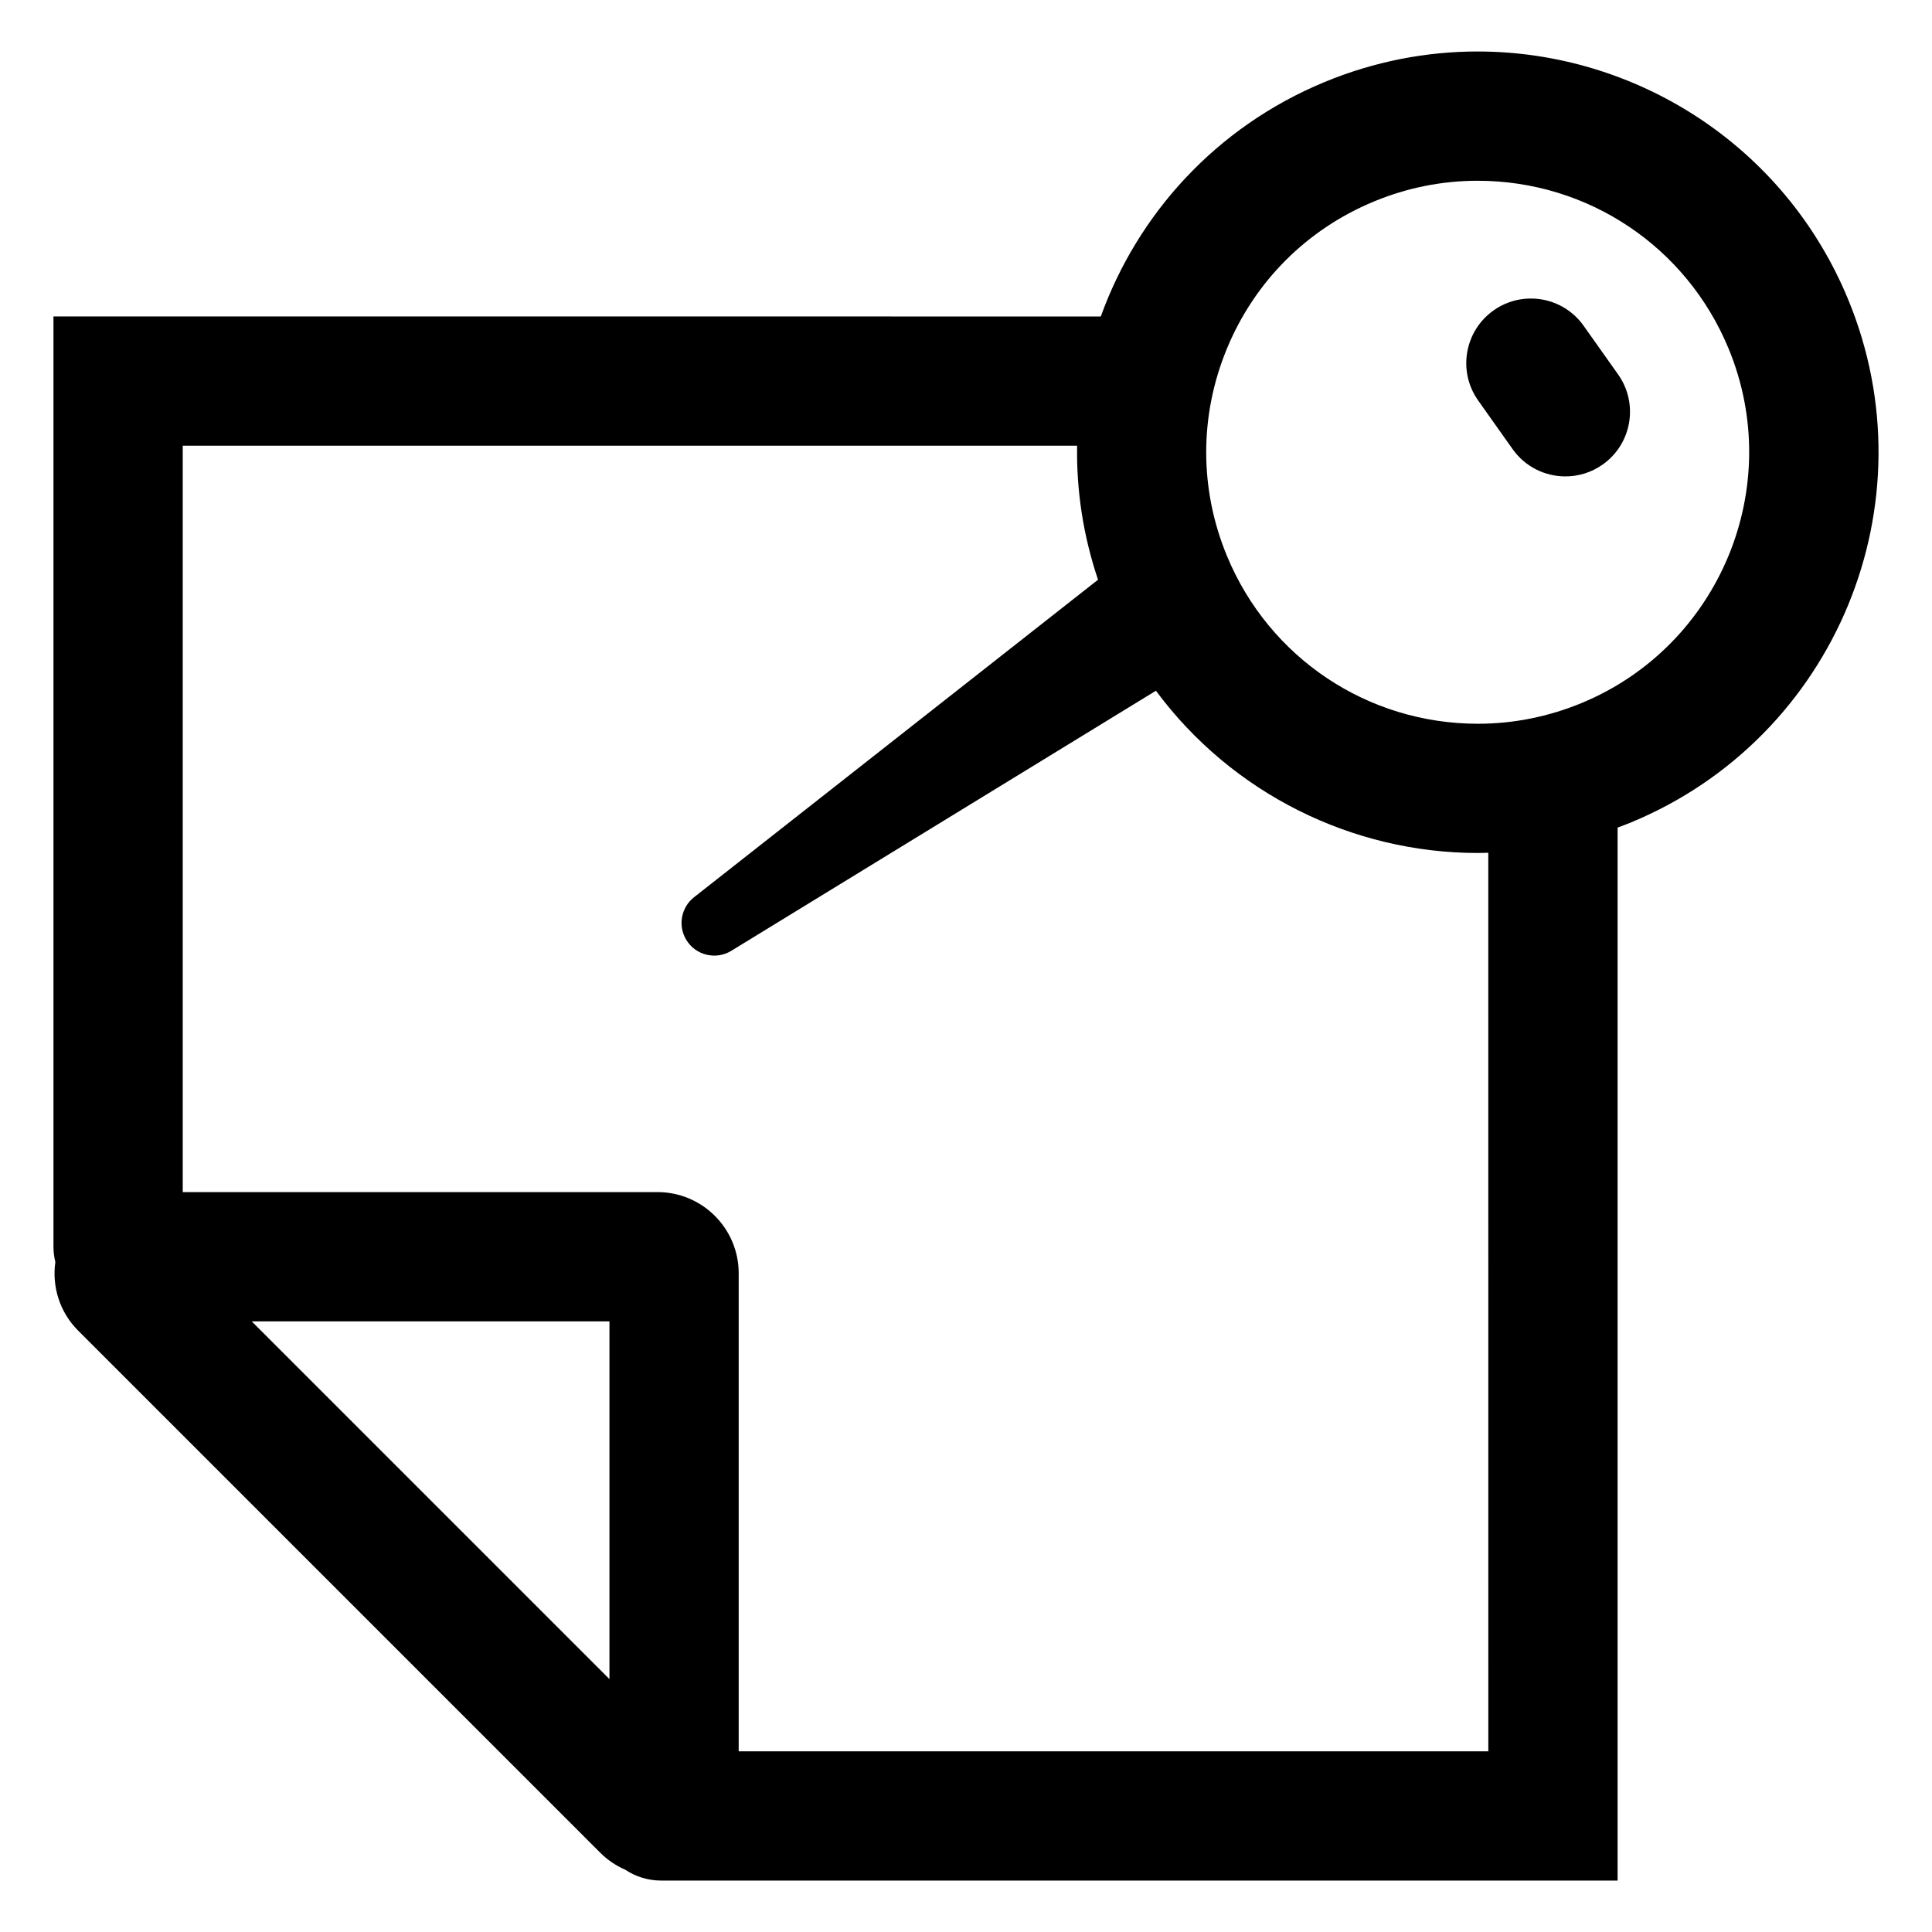 <?xml version="1.0" encoding="UTF-8"?>
<!-- Uploaded to: ICON Repo, www.svgrepo.com, Generator: ICON Repo Mixer Tools -->
<svg fill="#000000" width="800px" height="800px" version="1.1" viewBox="144 144 512 512" xmlns="http://www.w3.org/2000/svg">
 <g>
  <path d="m572.68 363.32c1.195-0.449 2.394-0.887 3.582-1.379 54.176-22.445 79.898-84.555 57.461-138.73-16.945-40.887-56.48-65.566-98.145-65.566-13.543 0-27.305 2.606-40.598 8.113-28.746 11.91-49.48 34.984-59.258 62.113-0.023 0-0.051-0.004-0.074-0.004l-277.48-0.004v246.65c0 1.359 0.195 2.664 0.5 3.93-0.938 6.586 1.184 13.332 6.047 18.191l138.34 138.34c1.953 1.953 4.219 3.477 6.672 4.539 2.711 1.797 5.953 2.856 9.453 2.856h253.5zm-267.17 225.66-94.801-94.801h94.801zm232.91 19.133h-198.66v-126.69c0-11.855-9.648-21.504-21.504-21.504l-125.83 0.004v-197.81h237.02c-0.203 11.805 1.594 23.797 5.543 35.52l-107.06 84.141c-3.414 2.676-4.359 7.547-2.035 11.336 2.5 4.082 7.828 5.359 11.91 2.863l112.53-68.922c20.133 27.199 52.035 43 85.324 43 0.918 0 1.84-0.039 2.754-0.066zm-2.758-272.31c-29.211 0-55.309-17.438-66.488-44.426-7.356-17.75-7.356-37.297-0.004-55.047s21.176-31.574 38.926-38.926c8.816-3.652 18.062-5.5 27.488-5.5 29.211 0 55.309 17.438 66.488 44.426 15.18 36.637-2.281 78.797-38.918 93.977-8.824 3.641-18.074 5.496-27.492 5.496z"/>
  <path d="m563.68 230.34c-5.465-7.723-16.156-9.543-23.875-4.07-7.719 5.473-9.543 16.156-4.07 23.875l9.125 12.879c3.34 4.715 8.621 7.227 13.992 7.227 3.426 0 6.883-1.023 9.891-3.152 7.719-5.473 9.539-16.156 4.07-23.875z"/>
 </g>
</svg>